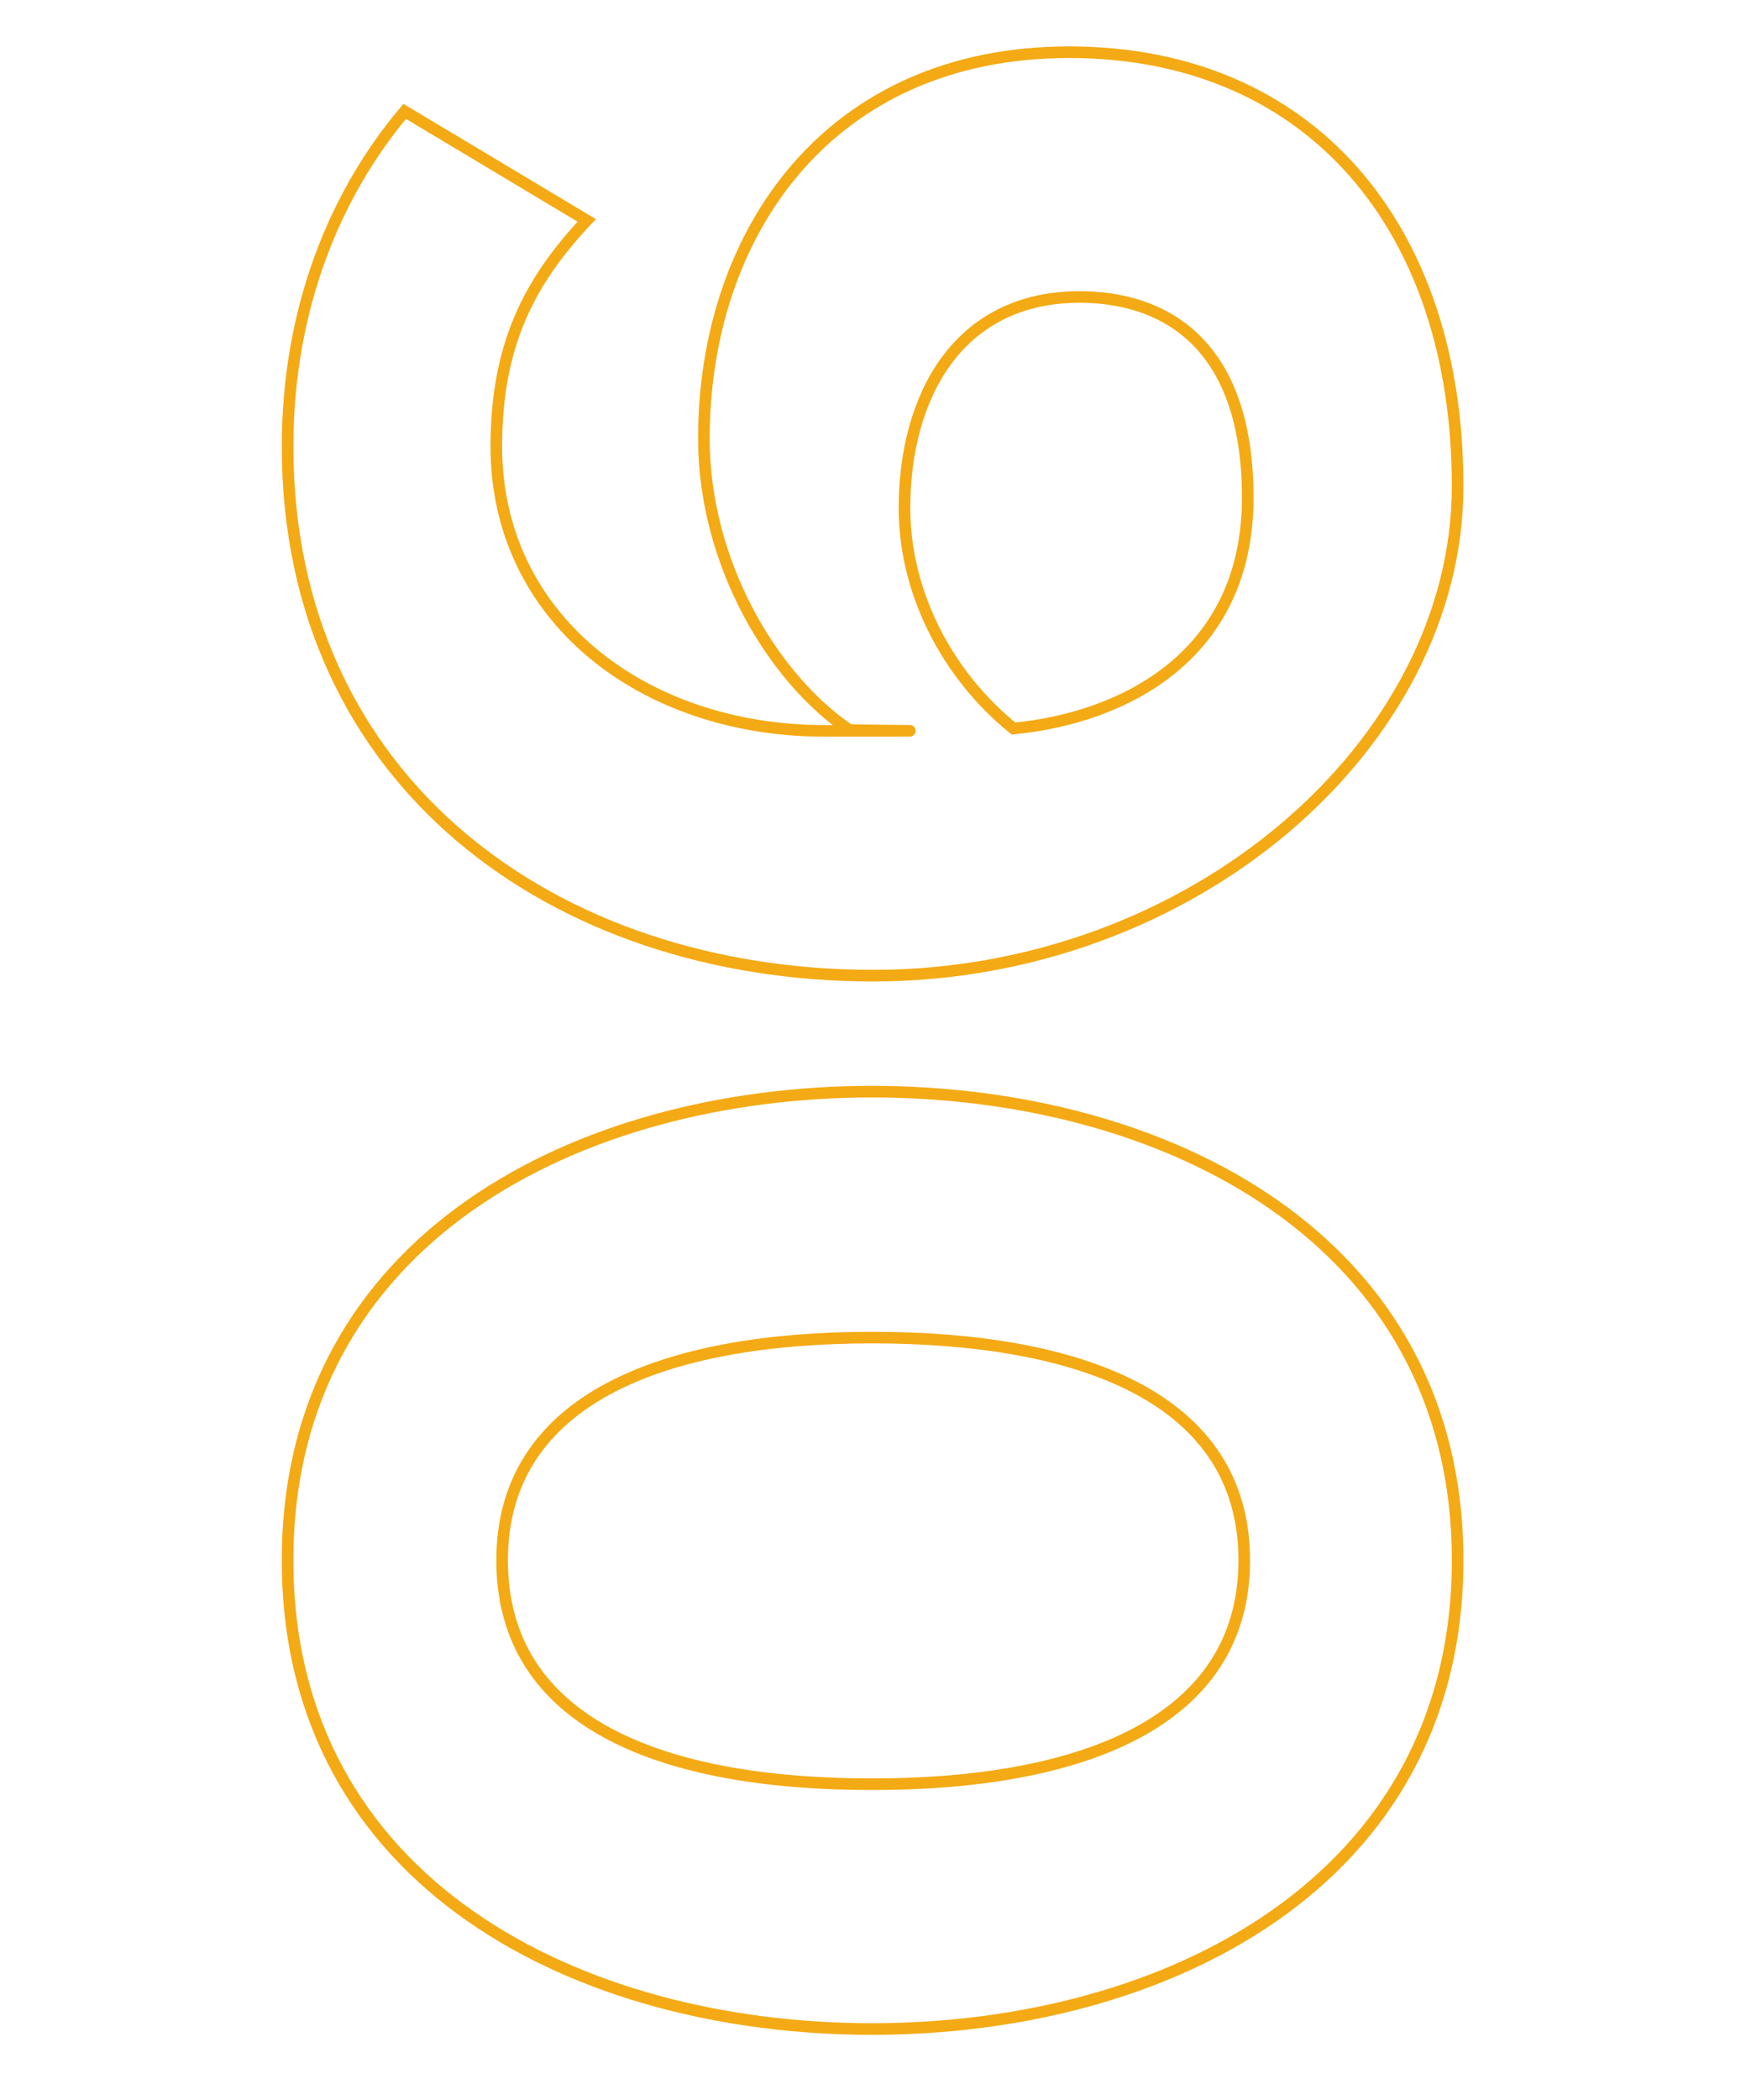 <?xml version="1.0" encoding="UTF-8"?>
<svg xmlns="http://www.w3.org/2000/svg" id="Capa_1" version="1.1" viewBox="0 0 151 181">
  <defs>
    <style>
      .st0 {
        fill: none;
        stroke: #f4aa14;
        stroke-miterlimit: 10;
      }
    </style>
  </defs>
  <path class="st0" d="M24.8,134.5c0-27.8,25.2-40.4,50.4-40.4s50.5,12.6,50.5,40.4-25.3,40.4-50.5,40.4-50.4-12.5-50.4-40.4ZM43.3,134.5c0,14.1,13.9,19.3,31.9,19.3s32.1-5.3,32.1-19.3-14.1-19.2-32.1-19.2-31.9,5.3-31.9,19.2Z"></path>
  <path class="st0" d="M24.8,38.5c0-11.9,4.1-21.8,10.1-28.9l15.7,9.4c-5,5.3-7.8,10.8-7.8,19.5,0,14.8,12.7,24.5,28.3,24.5s1.5,0,2.1-.1c-6.6-4.5-12.5-14.4-12.5-25.1,0-17.6,10.7-33.3,31.5-33.3s33.5,15.1,33.5,37.4-22.9,42.2-50.4,42.2-50.5-16.7-50.5-45.6ZM78,43.8c0,7.3,3.7,14.4,9.4,19,9.4-.9,20.2-6.2,20.2-19.9s-7.6-17.3-14.5-17.3c-10.5,0-15.1,8.6-15.1,18.2Z"></path>
</svg>
